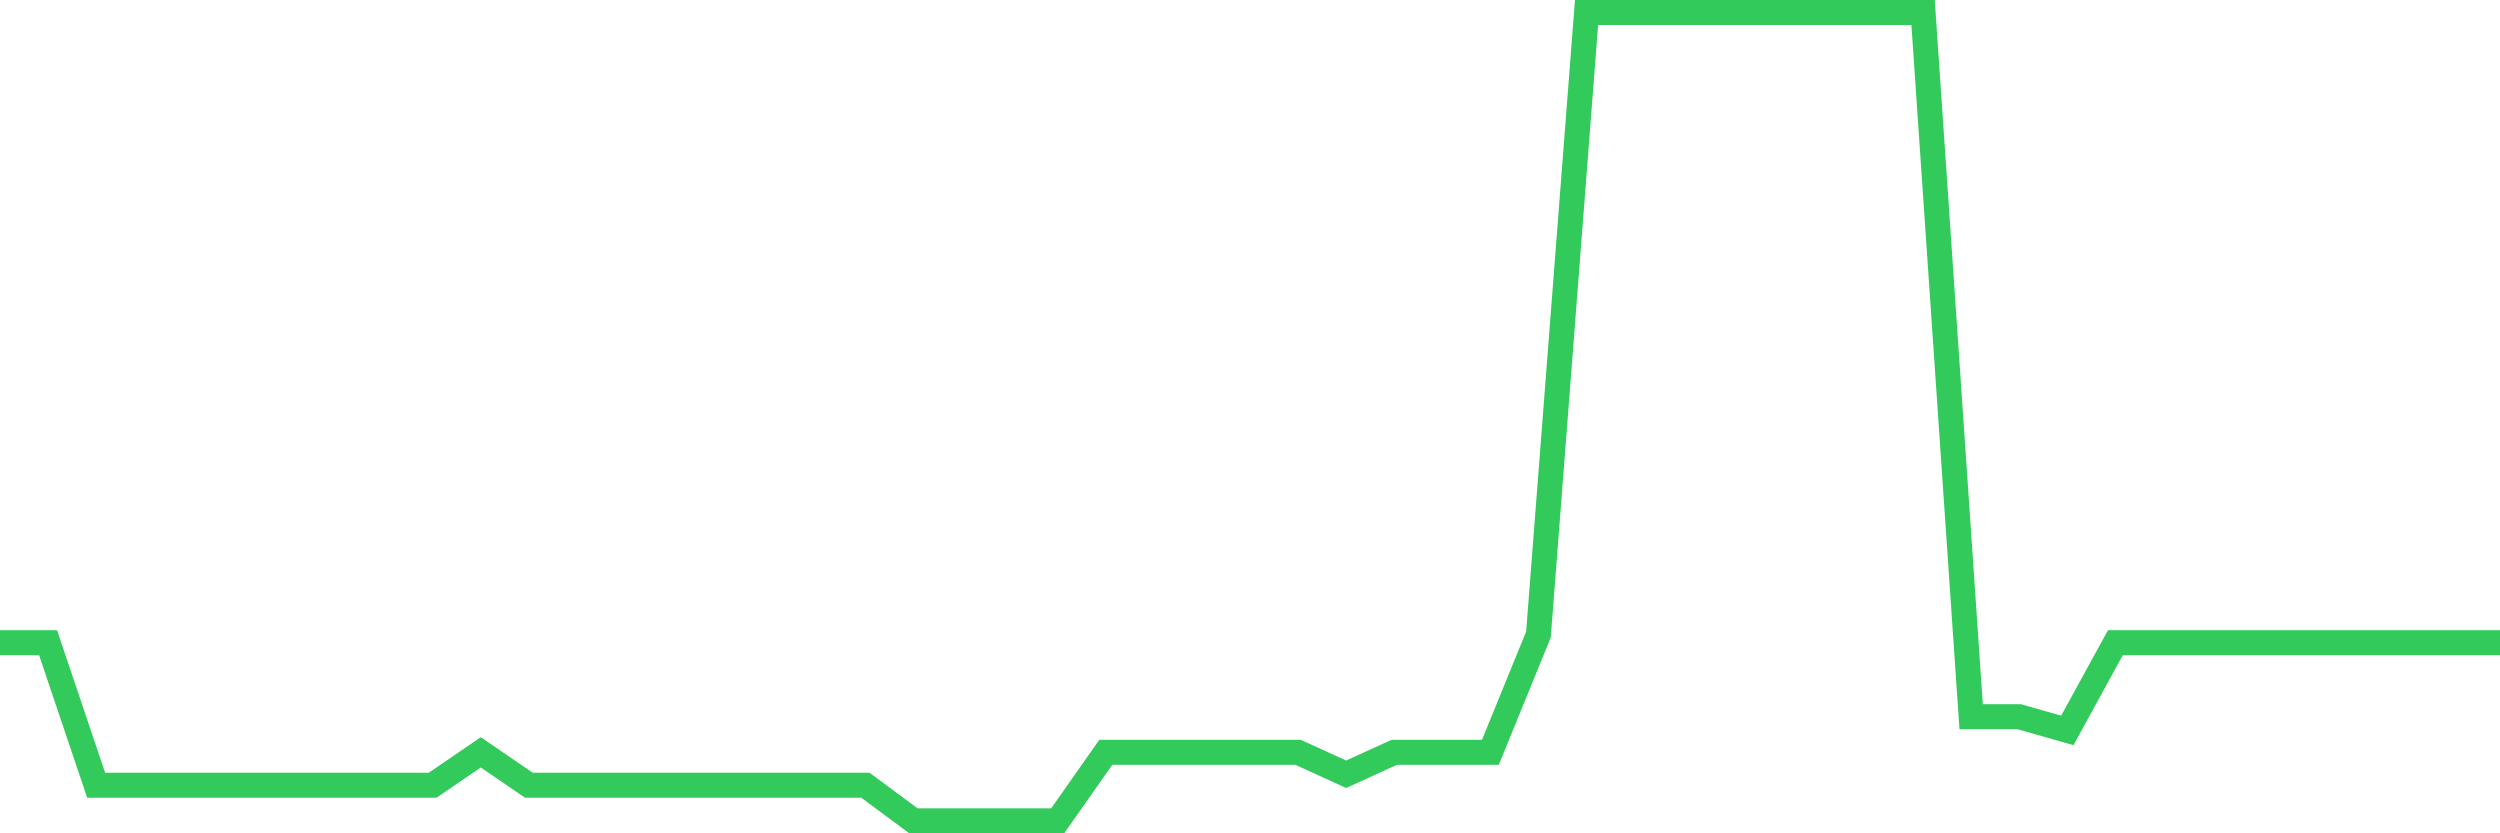 <svg
  xmlns="http://www.w3.org/2000/svg"
  xmlns:xlink="http://www.w3.org/1999/xlink"
  width="120"
  height="40"
  viewBox="0 0 120 40"
  preserveAspectRatio="none"
>
  <polyline
    points="0,30.851 2.308,30.851 4.615,37.69 6.923,37.69 9.231,37.69 11.538,37.69 13.846,37.69 16.154,37.69 18.462,37.69 20.769,37.69 23.077,36.112 25.385,37.69 27.692,37.69 30,37.69 32.308,37.69 34.615,37.69 36.923,37.69 39.231,37.69 41.538,37.69 43.846,39.4 46.154,39.4 48.462,39.4 50.769,39.4 53.077,36.112 55.385,36.112 57.692,36.112 60,36.112 62.308,36.112 64.615,37.164 66.923,36.112 69.231,36.112 71.538,36.112 73.846,30.456 76.154,0.6 78.462,0.6 80.769,0.6 83.077,0.6 85.385,0.6 87.692,0.6 90,0.6 92.308,0.6 94.615,34.402 96.923,34.402 99.231,35.06 101.538,30.851 103.846,30.851 106.154,30.851 108.462,30.851 110.769,30.851 113.077,30.851 115.385,30.851 117.692,30.851 120,30.851"
    fill="none"
    stroke="#32ca5b"
    stroke-width="1.2"
  >
  </polyline>
</svg>
